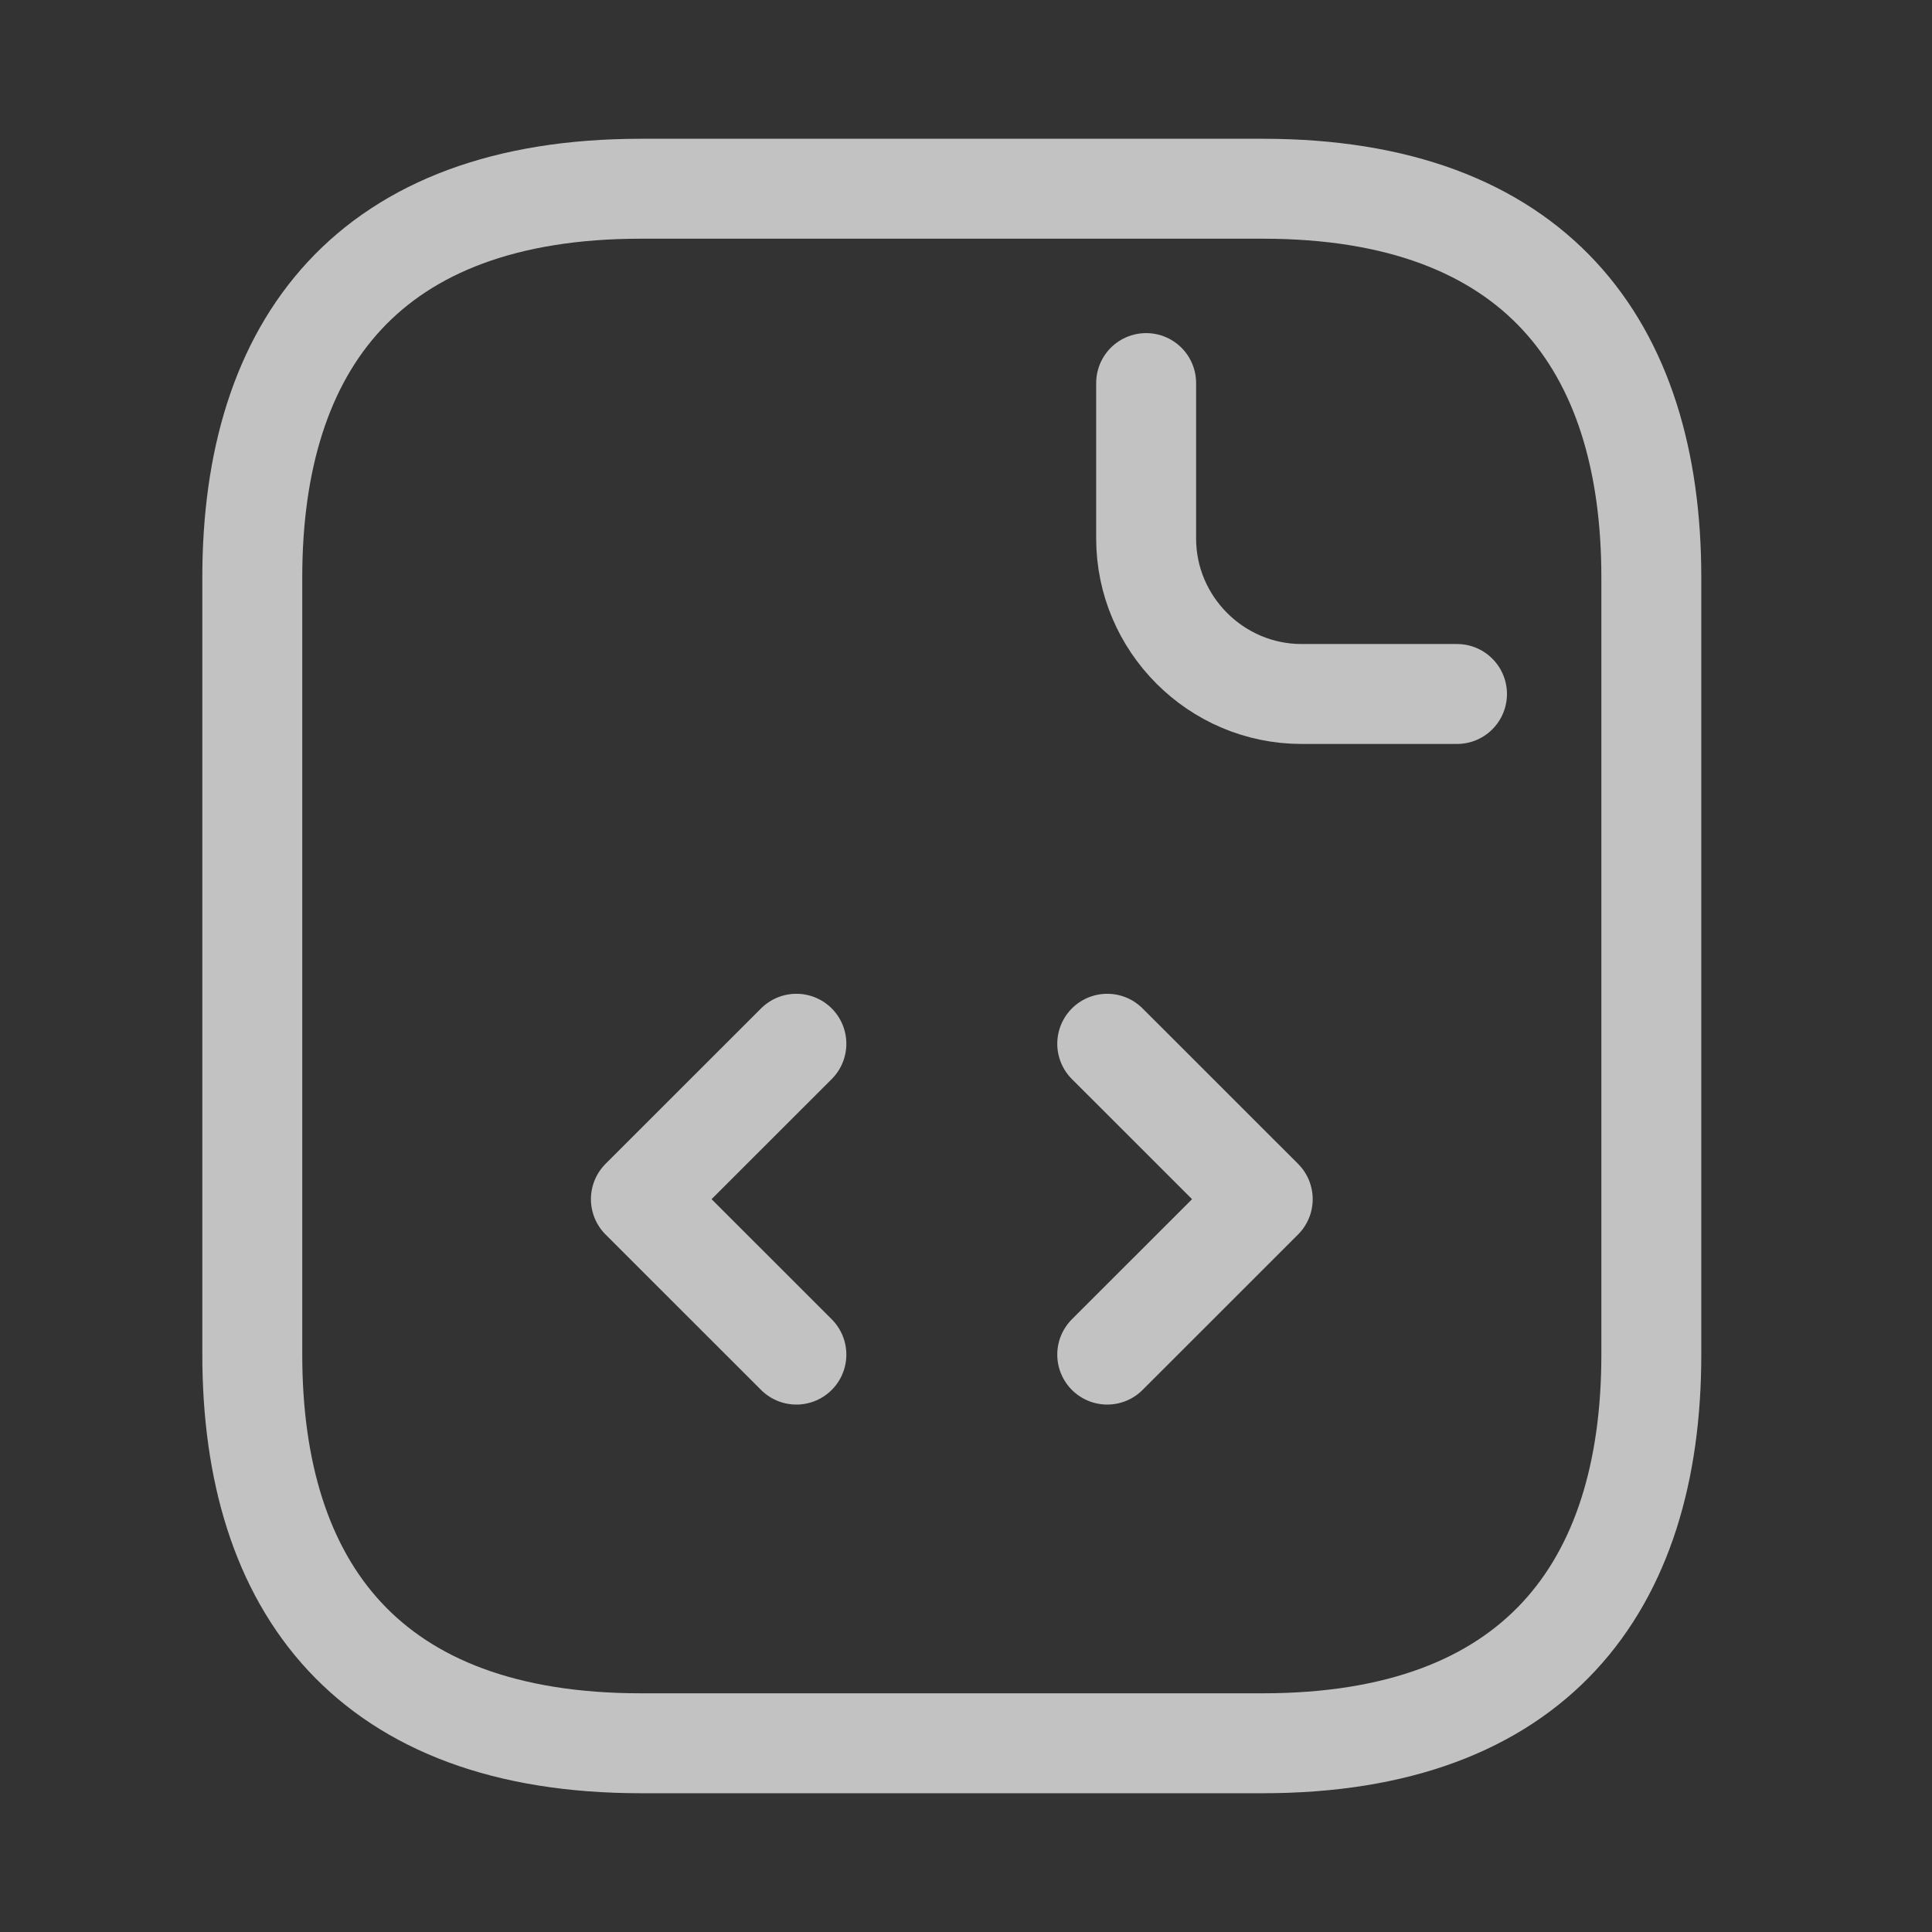 <svg width="29" height="29" viewBox="0 0 29 29" fill="none" xmlns="http://www.w3.org/2000/svg">
<rect x="0" y="0" width="29" height="29" fill="#333333" stroke="none"/>
<path d="M24.787 8.667V20.333C24.787 23.833 23.037 26.167 18.954 26.167H9.62C5.537 26.167 3.787 23.833 3.787 20.333V8.667C3.787 5.167 5.537 2.833 9.62 2.833H18.954C23.037 2.833 24.787 5.167 24.787 8.667Z" stroke="white" stroke-opacity="0.7" stroke-width="1.5" stroke-miterlimit="10" stroke-linecap="round" stroke-linejoin="round"/>
<path d="M17.204 5.75V8.083C17.204 9.367 18.254 10.417 19.537 10.417H21.87" stroke="white" stroke-opacity="0.7" stroke-width="1.5" stroke-miterlimit="10" stroke-linecap="round" stroke-linejoin="round"/>
<path d="M11.954 15.667L9.62 18L11.954 20.333" stroke="white" stroke-opacity="0.7" stroke-width="1.5" stroke-miterlimit="10" stroke-linecap="round" stroke-linejoin="round"/>
<path d="M16.62 15.667L18.954 18L16.62 20.333" stroke="white" stroke-opacity="0.7" stroke-width="1.5" stroke-miterlimit="10" stroke-linecap="round" stroke-linejoin="round"/>
</svg>
